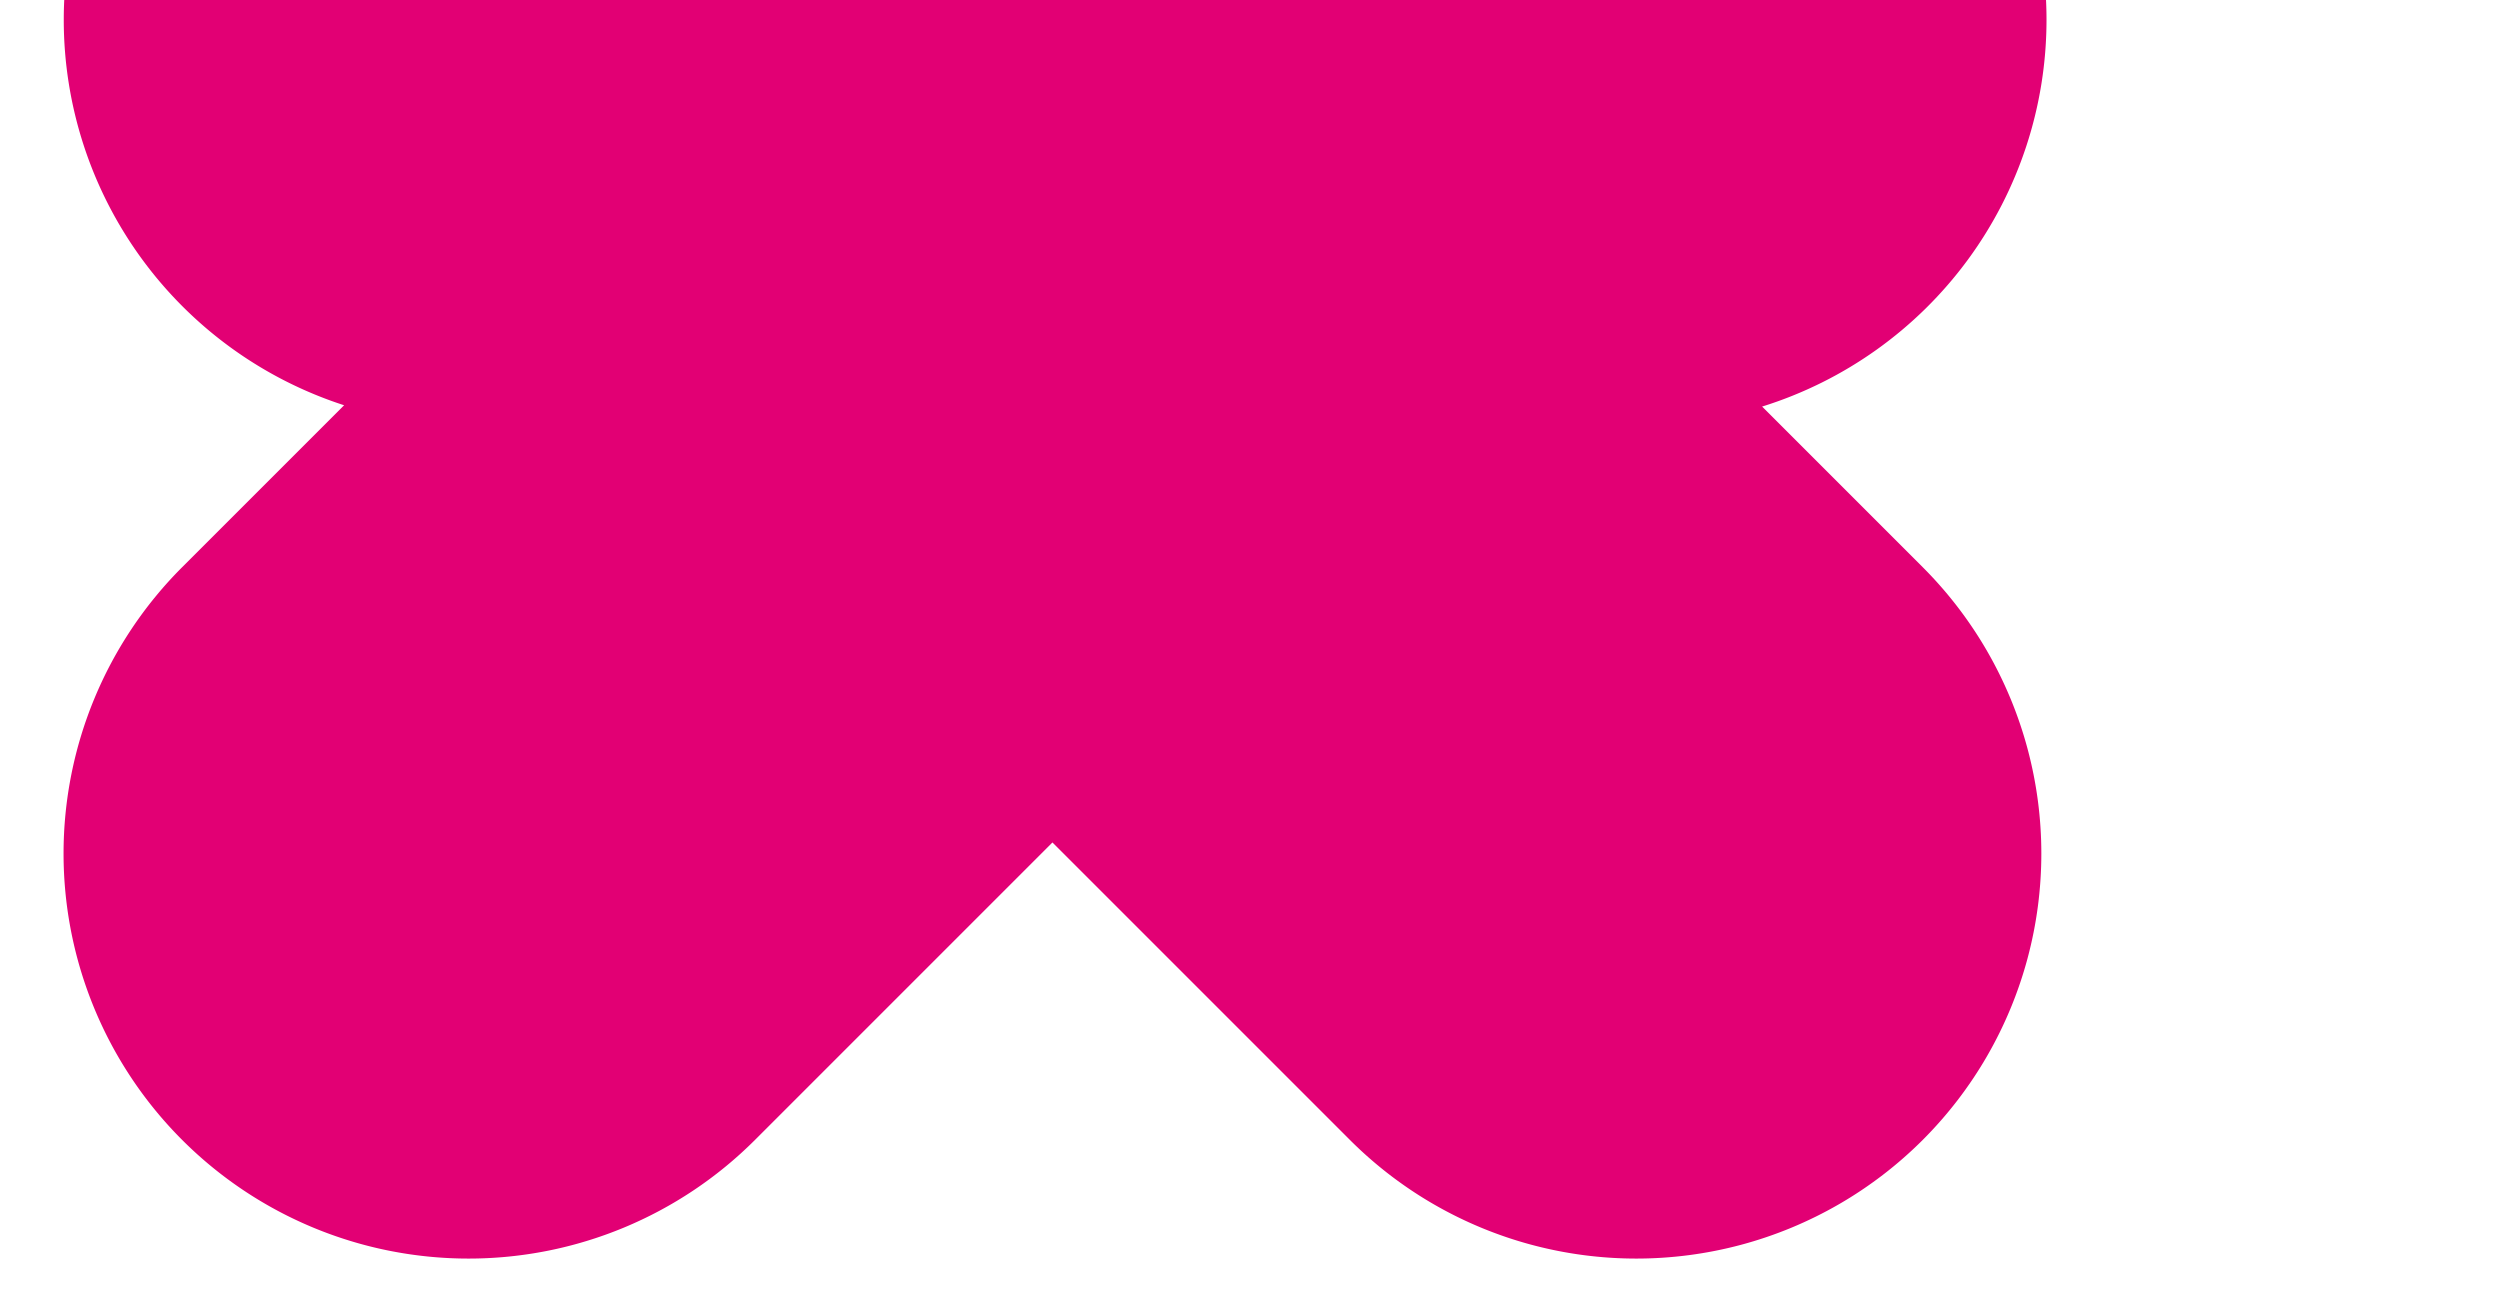 <svg xmlns="http://www.w3.org/2000/svg" xmlns:xlink="http://www.w3.org/1999/xlink" width="944" height="493" viewBox="0 0 944 493">
  <defs>
    <clipPath id="clip-path">
      <rect id="Rectangle_1490" data-name="Rectangle 1490" width="944" height="493" transform="translate(976 334)" fill="#fff"/>
    </clipPath>
    <clipPath id="clip-path-2">
      <rect id="Rectangle_1819" data-name="Rectangle 1819" width="755" height="478" transform="translate(996 334)" fill="#fff" stroke="#707070" stroke-width="1"/>
    </clipPath>
  </defs>
  <g id="Mask_Group_159" data-name="Mask Group 159" transform="translate(-976 -334)" clip-path="url(#clip-path)">
    <g id="Mask_Group_199" data-name="Mask Group 199" clip-path="url(#clip-path-2)">
      <path id="Path_5744" data-name="Path 5744" d="M10777.61,7619.933h0A152.933,152.933,0,0,0,10624.679,7467h-442.822a152.933,152.933,0,0,0-152.932,152.934h0a152.993,152.993,0,0,0,105.857,145.539l-61.143,61.141a152.935,152.935,0,0,0,0,216.279h0a152.934,152.934,0,0,0,216.281,0l112.332-112.332,112.332,112.332a152.931,152.931,0,0,0,216.279,0h0a152.931,152.931,0,0,0,0-216.279l-60.643-60.645A153,153,0,0,0,10777.61,7619.933Z" transform="translate(-9028.848 -7278.449)" fill="#e20074"/>
    </g>
  </g>
</svg>
